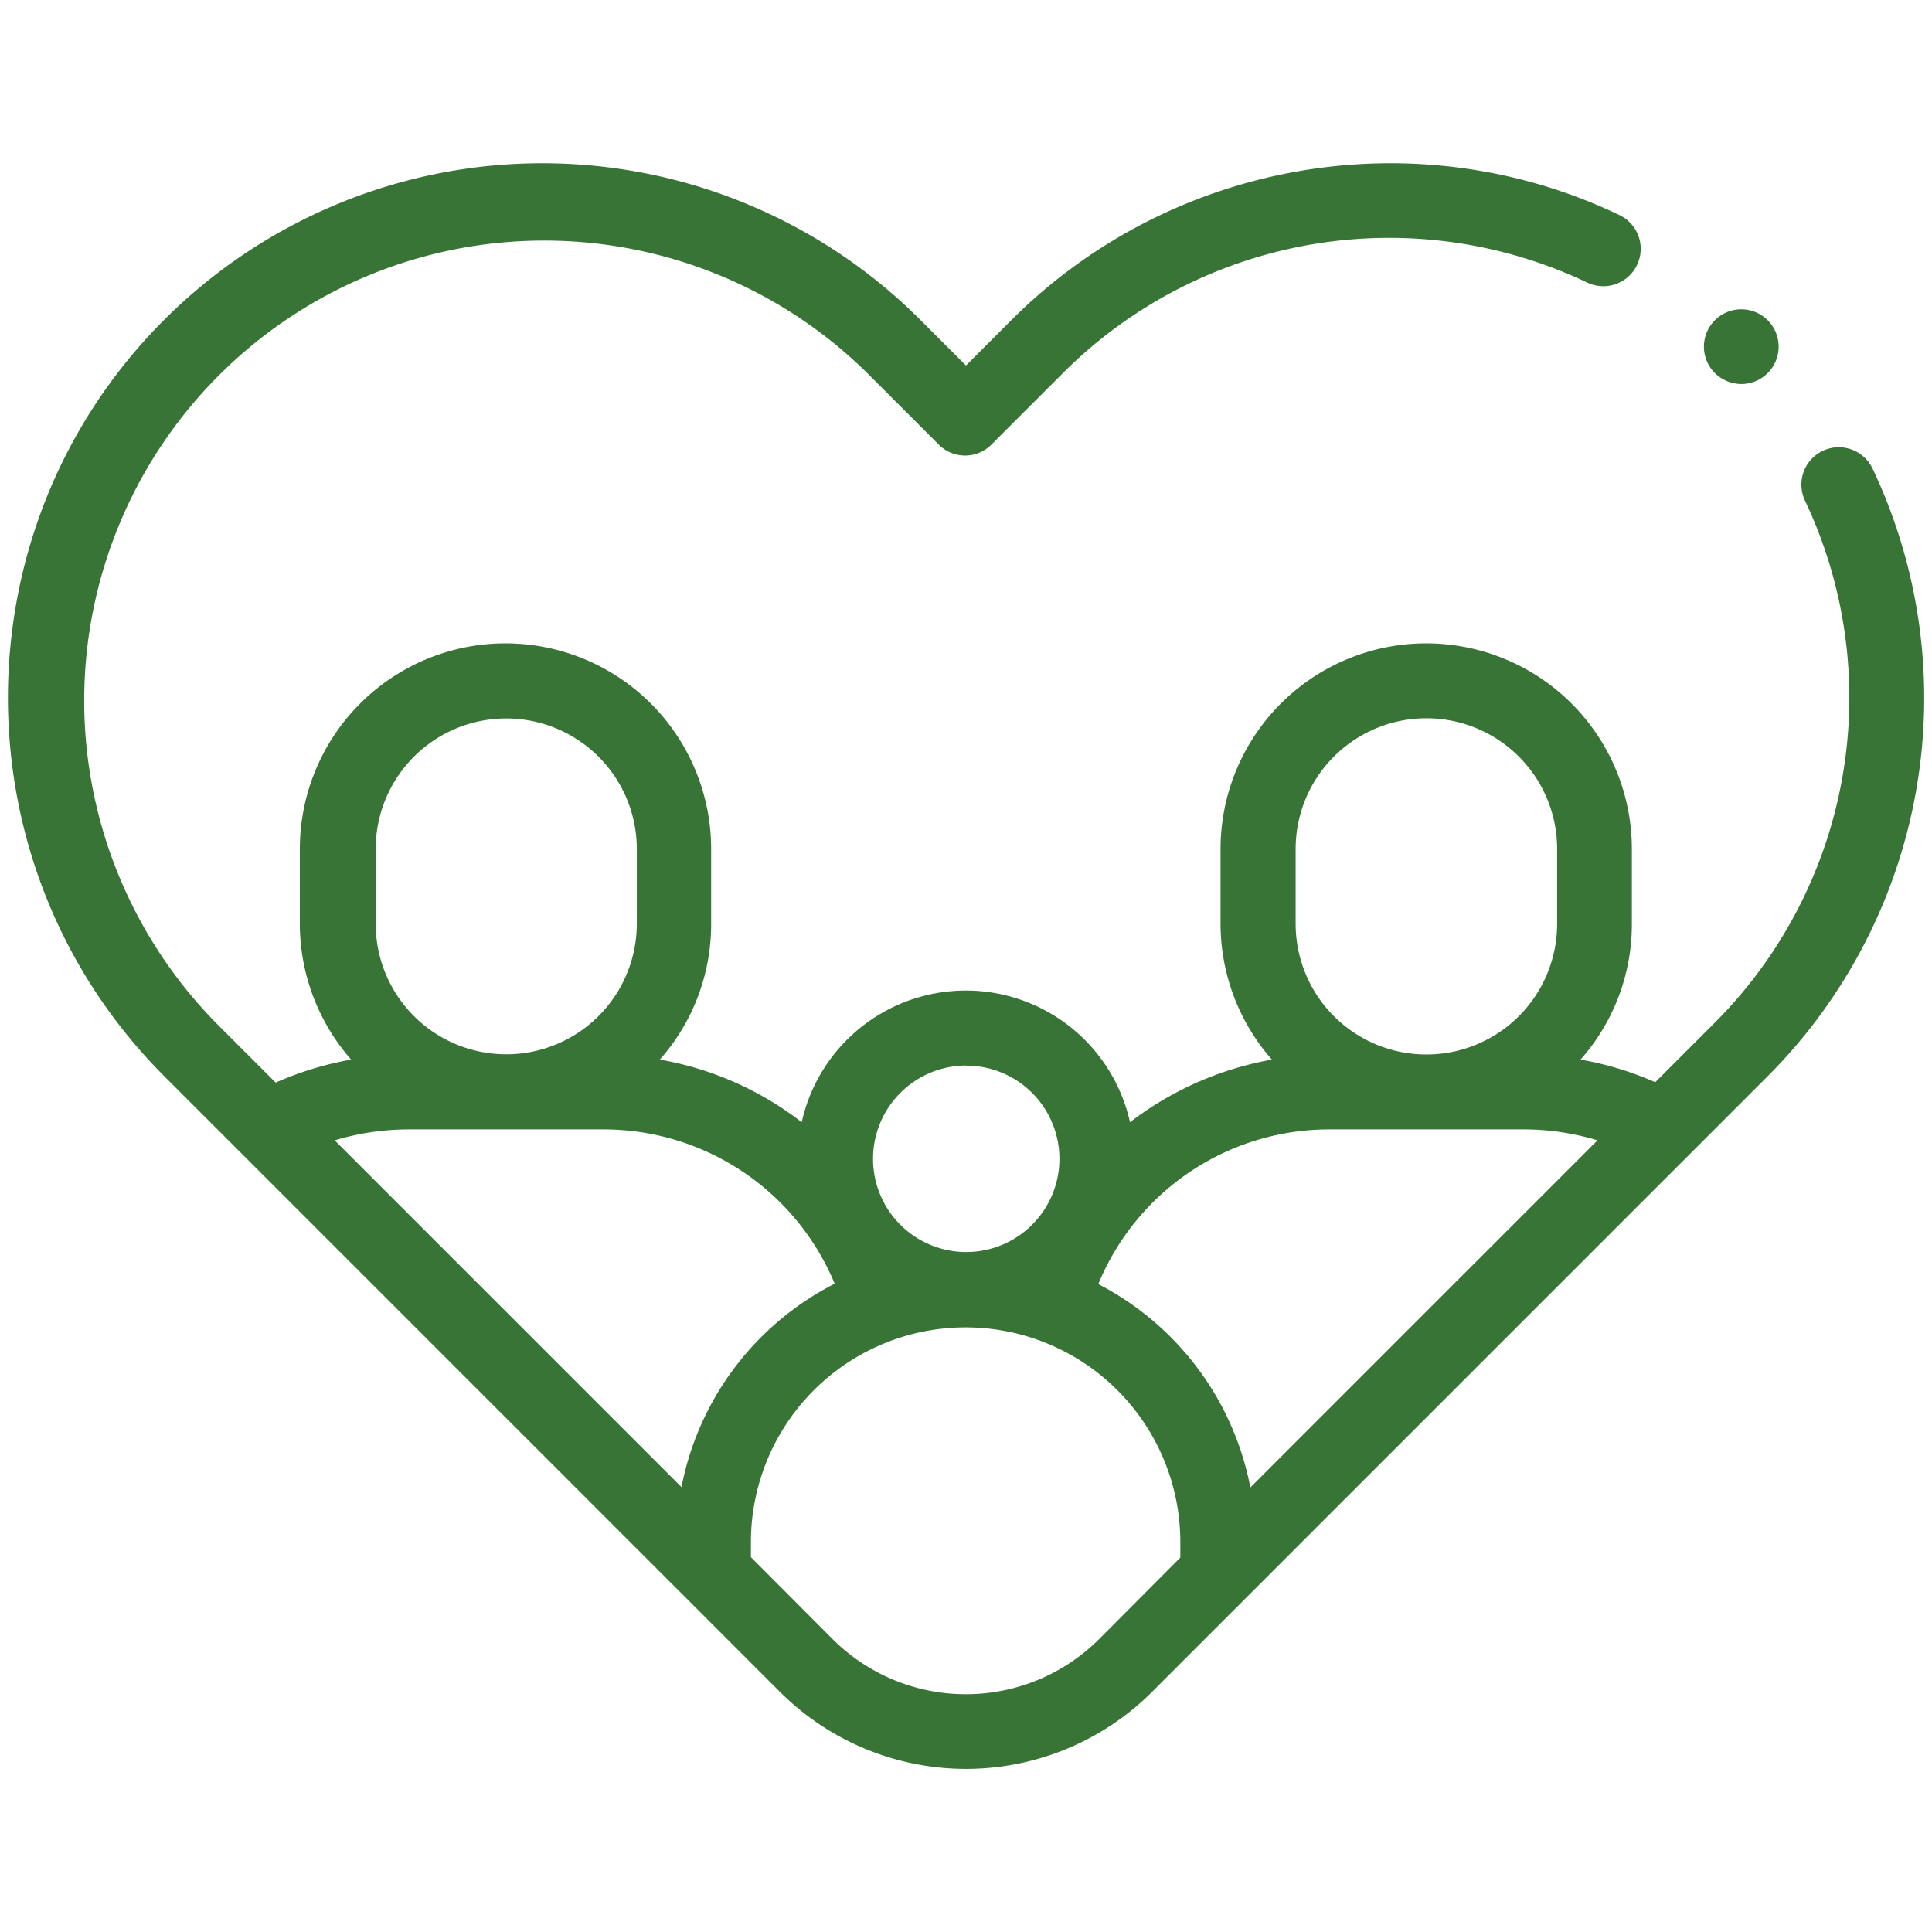 <svg id="Capa_1" data-name="Capa 1" xmlns="http://www.w3.org/2000/svg" viewBox="0 0 512 512"><defs><style>.cls-1{fill:#377435;}</style></defs><path class="cls-1" d="M496.16,124a9.91,9.91,0,0,0-17.9,8.5,121.87,121.87,0,0,1-23.9,138.6l-15.7,15.7a85.43,85.43,0,0,0-19.8-6,54.07,54.07,0,0,0,13.6-36V225a54.5,54.5,0,1,0-109,0v19.8a54.58,54.58,0,0,0,13.6,36,87,87,0,0,0-37.6,16.6,44.56,44.56,0,0,0-87,0,85.29,85.29,0,0,0-37.6-16.6,54.07,54.07,0,0,0,13.6-36V225a54.5,54.5,0,1,0-109,0v19.8a54.58,54.58,0,0,0,13.6,36,87.26,87.26,0,0,0-20,6.1l-15.8-15.8a121.91,121.91,0,0,1,172.4-172.4l19.1,19.1a9.84,9.84,0,0,0,14,0l19.1-19.1a122.2,122.2,0,0,1,138.6-23.9,9.91,9.91,0,1,0,8.5-17.9c-53.7-25.6-118.5-14.5-160.9,27.9L256,96.87l-12.1-12.1a141.71,141.71,0,0,0-200.4,0c-55.2,55.2-55.2,145.1,0,200.4l163.1,163.1a69.77,69.77,0,0,0,98.8,0l163.1-163.1A141.85,141.85,0,0,0,496.16,124ZM343.36,225a34.65,34.65,0,0,1,69.3,0v19.8a34.65,34.65,0,0,1-69.3,0V225Zm8.9,74.3h51.6a67.71,67.71,0,0,1,19.5,2.9l-92,92a77.08,77.08,0,0,0-40.3-53.9,66.2,66.2,0,0,1,61.2-41Zm-96.2-16.9a24.7,24.7,0,1,1-24.7,24.7A24.75,24.75,0,0,1,256.06,282.37ZM99.56,225a34.6,34.6,0,0,1,69.2,0v19.8a34.6,34.6,0,0,1-69.2,0Zm8.8,74.3H160a66.32,66.32,0,0,1,61.2,40.9,76.93,76.93,0,0,0-40.6,53.9l-91.9-91.9a68.56,68.56,0,0,1,19.7-2.9Zm183,135a50,50,0,0,1-70.8,0L199,412.67v-4a56.9,56.9,0,1,1,113.8,0v4.1Z"/><path class="cls-1" d="M461.46,101.77a9.9,9.9,0,1,0-7-2.9A10.09,10.09,0,0,0,461.46,101.77Z"/></svg>
